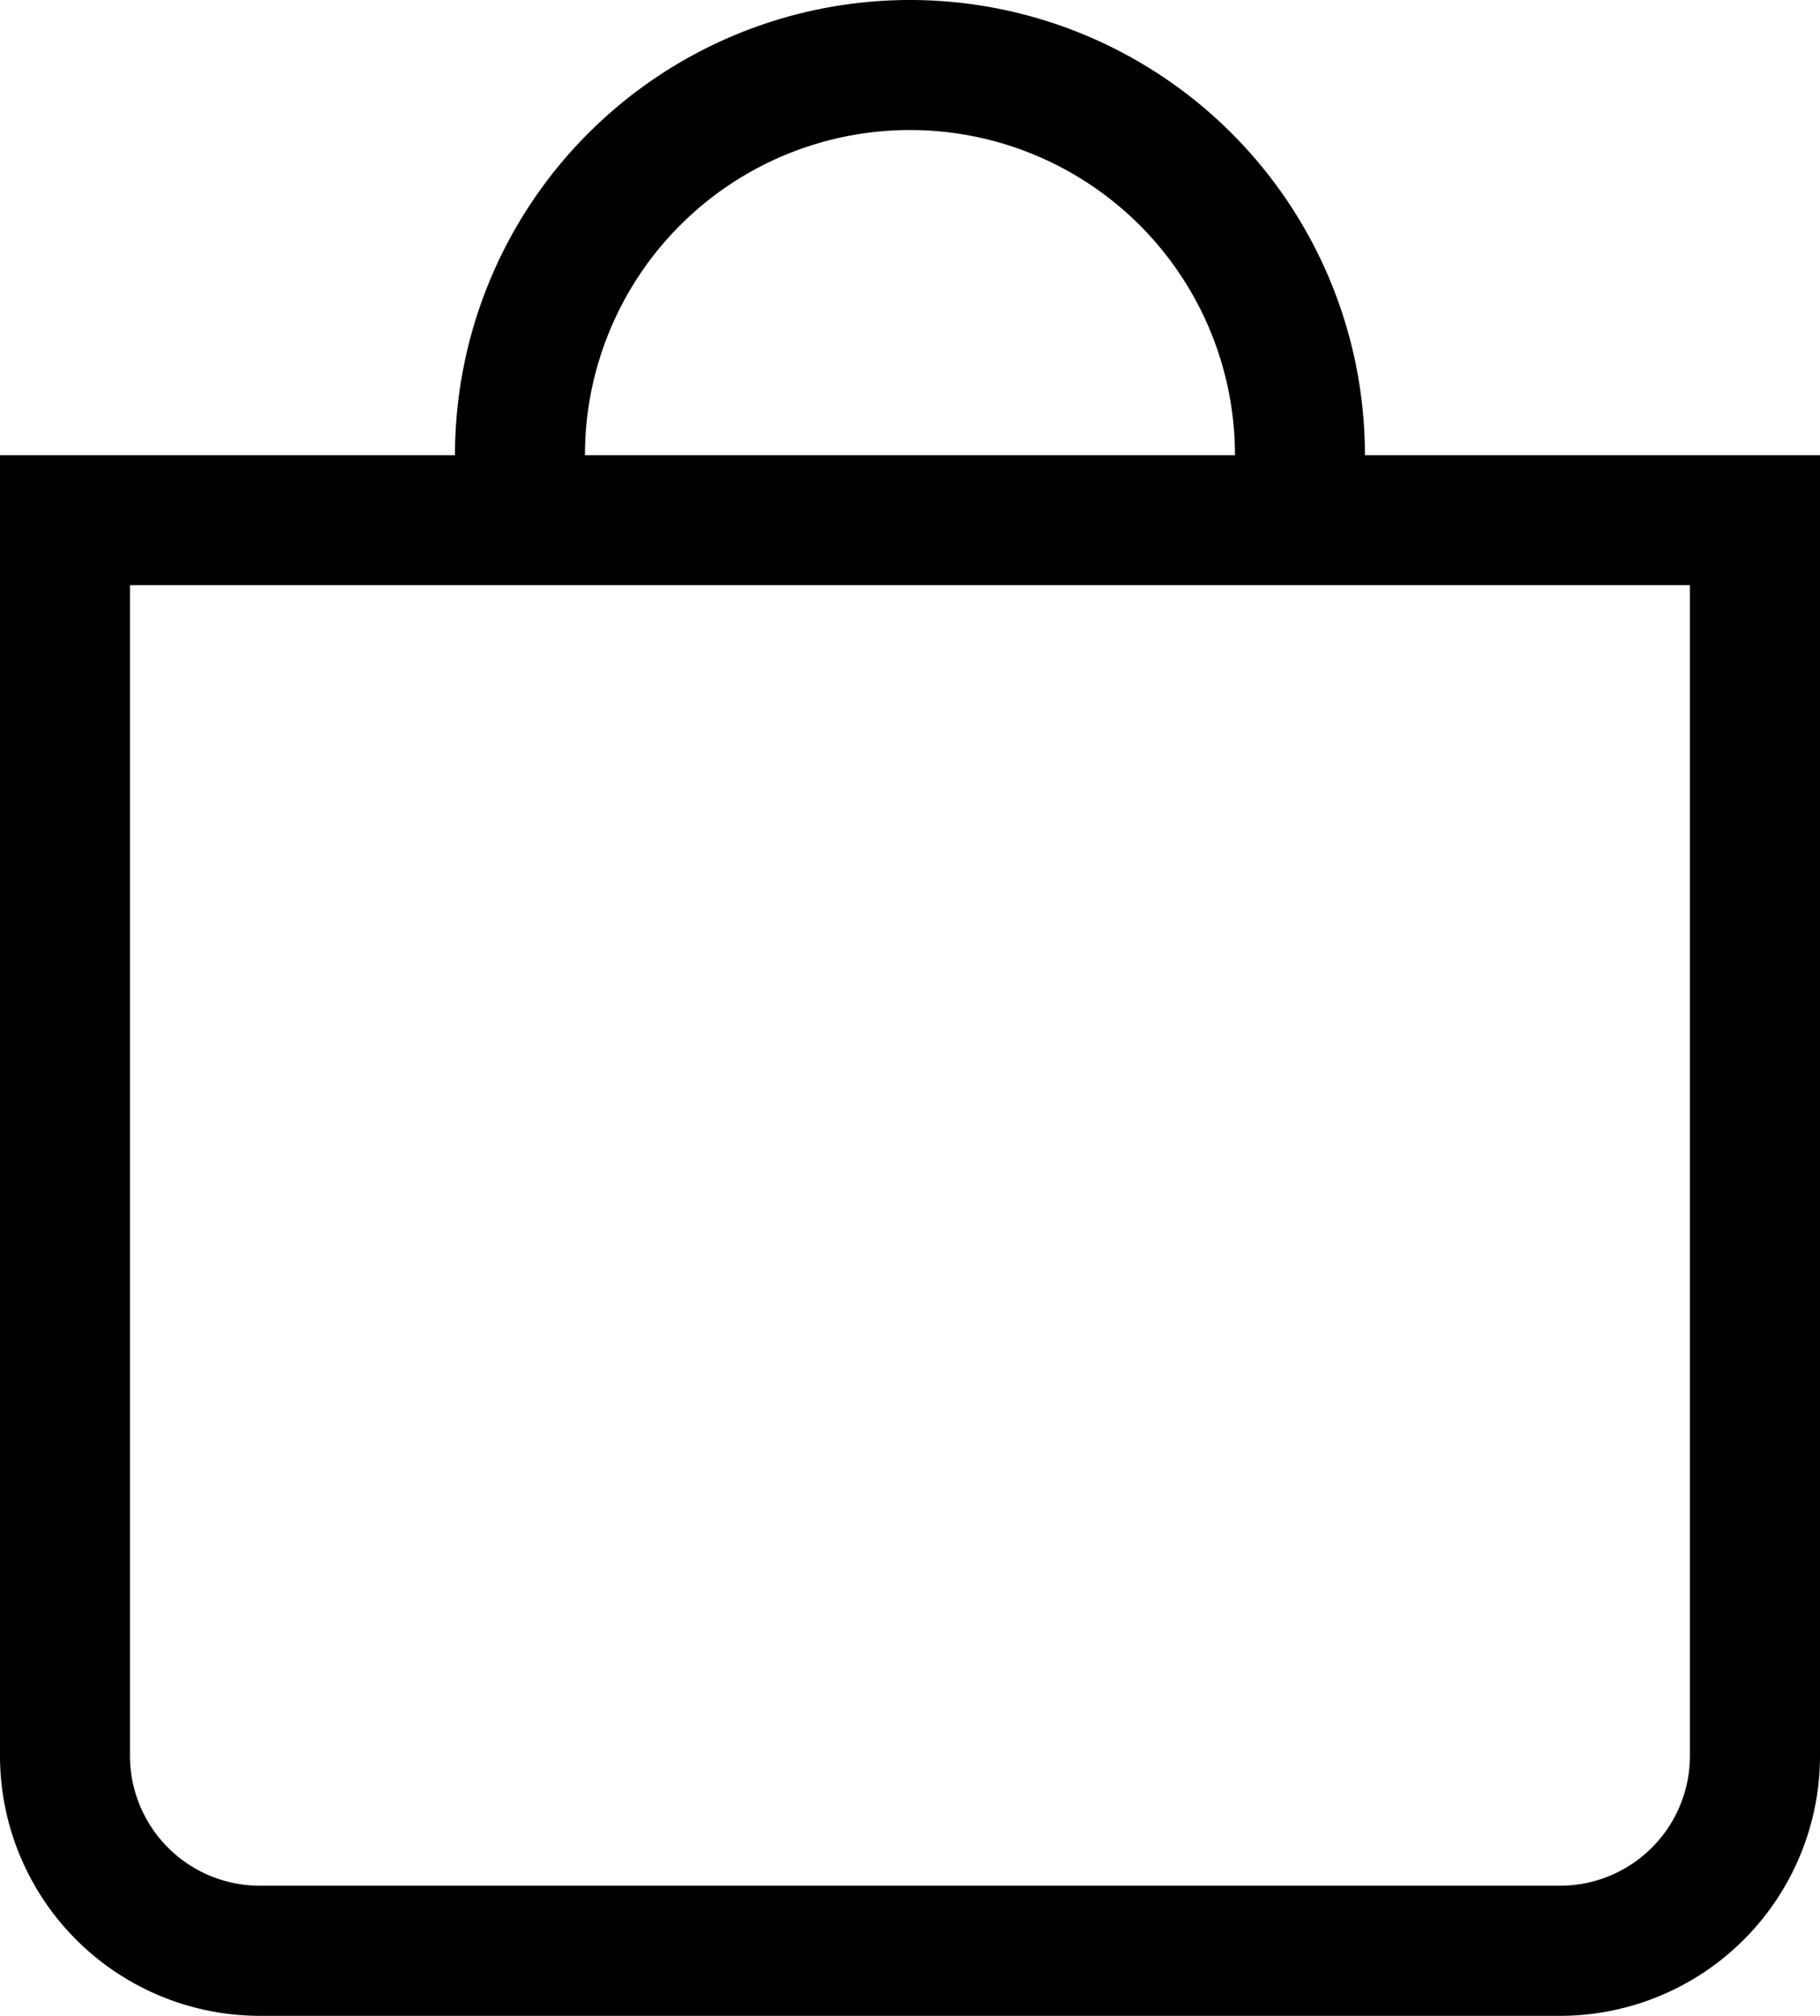 <svg xmlns="http://www.w3.org/2000/svg" viewBox="0 0 19.801 21.922">
    <path fill-rule="evenodd"
        d="M20.636 10.414H3.664v12.729a1.414 1.414 0 0 0 1.414 1.414h14.144a1.414 1.414 0 0 0 1.414-1.414zM2.25 9v14.143a2.829 2.829 0 0 0 2.829 2.829h14.143a2.829 2.829 0 0 0 2.829-2.829V9z"
        transform="translate(-2.25 -4.05)" />
    <path
        d="M15.075 2.539a3.536 3.536 0 0 0-3.536 3.536h-1.414a4.95 4.95 0 0 1 9.9 0h-1.414a3.536 3.536 0 0 0-3.536-3.536z"
        transform="translate(-5.175 -1.125)" />
</svg>
